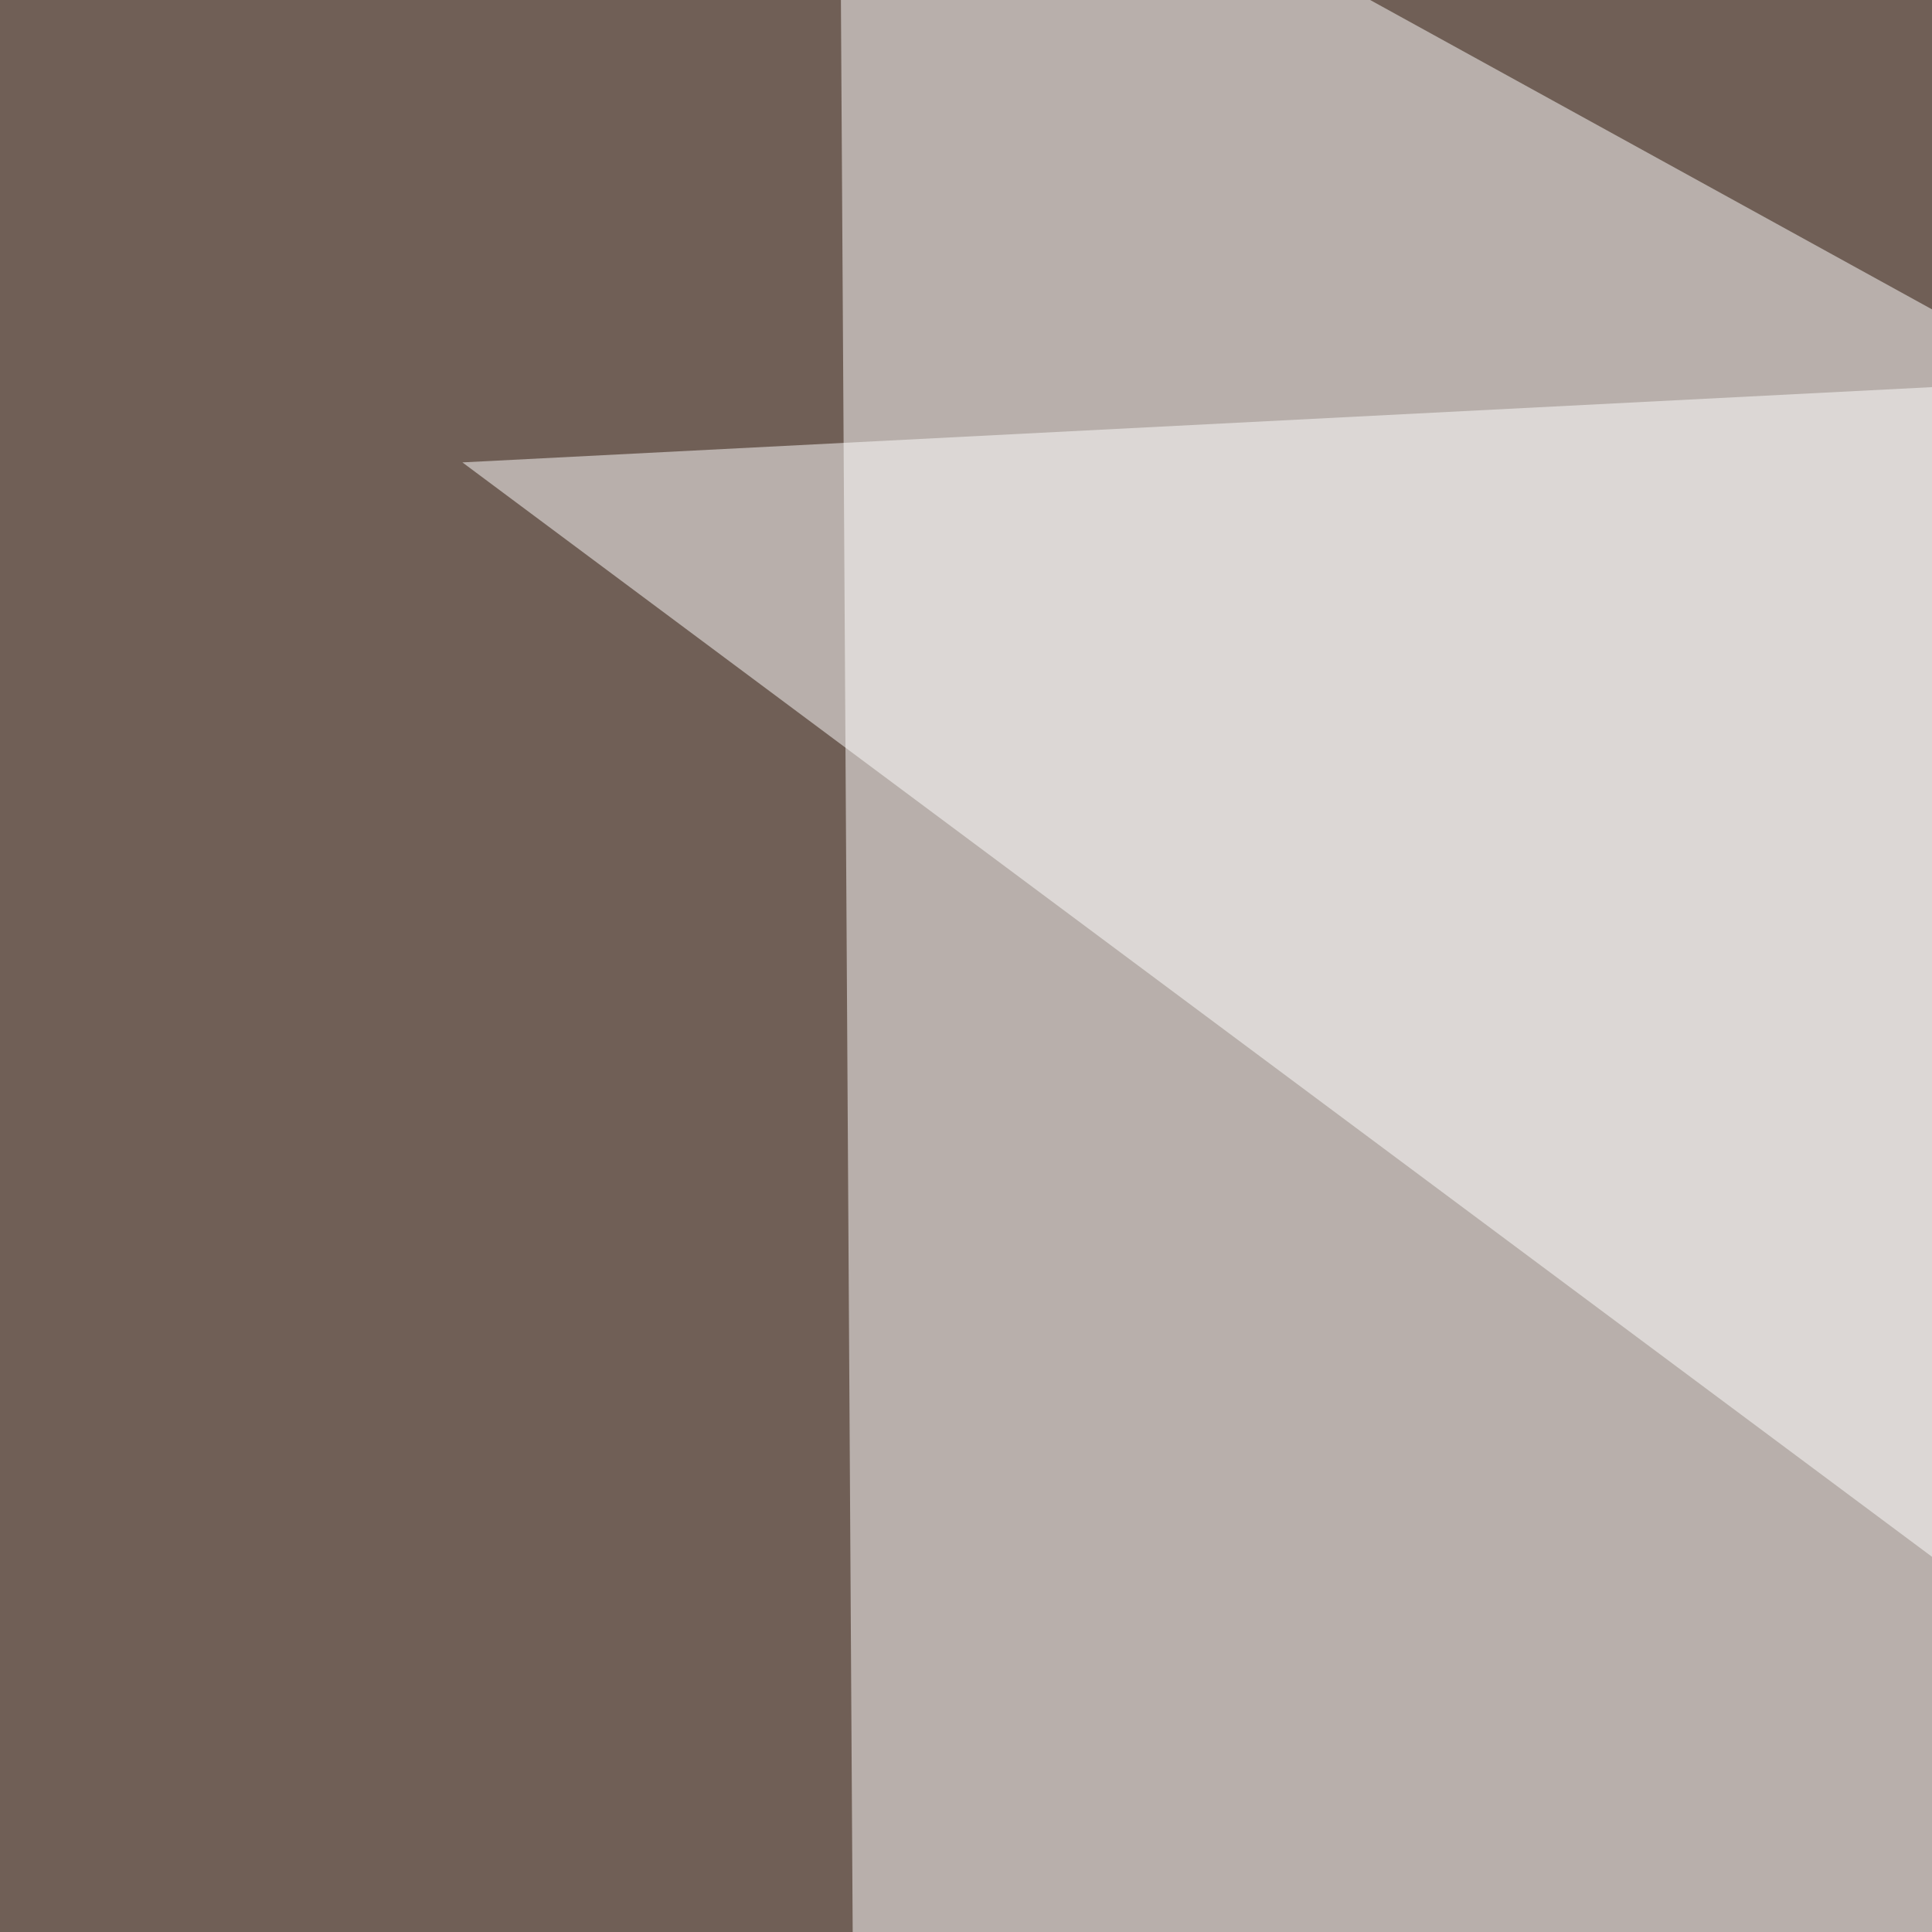 <svg xmlns="http://www.w3.org/2000/svg" width="300" height="300"><filter id="a"><feGaussianBlur stdDeviation="55"/></filter><rect width="100%" height="100%" fill="#705f56"/><g filter="url(#a)"><g fill-opacity=".5"><path fill="#fff" d="M795.4 320.8l-662.1 126-3-492.2z"/><path d="M-45.4 728l791 67.4 49.8-574.2z"/><path fill="#fff" d="M71.8 71.8L599 464.4l-11.7-419z"/><path d="M-45.4 408.7l55.7 386.7L772 441z"/></g></g></svg>
